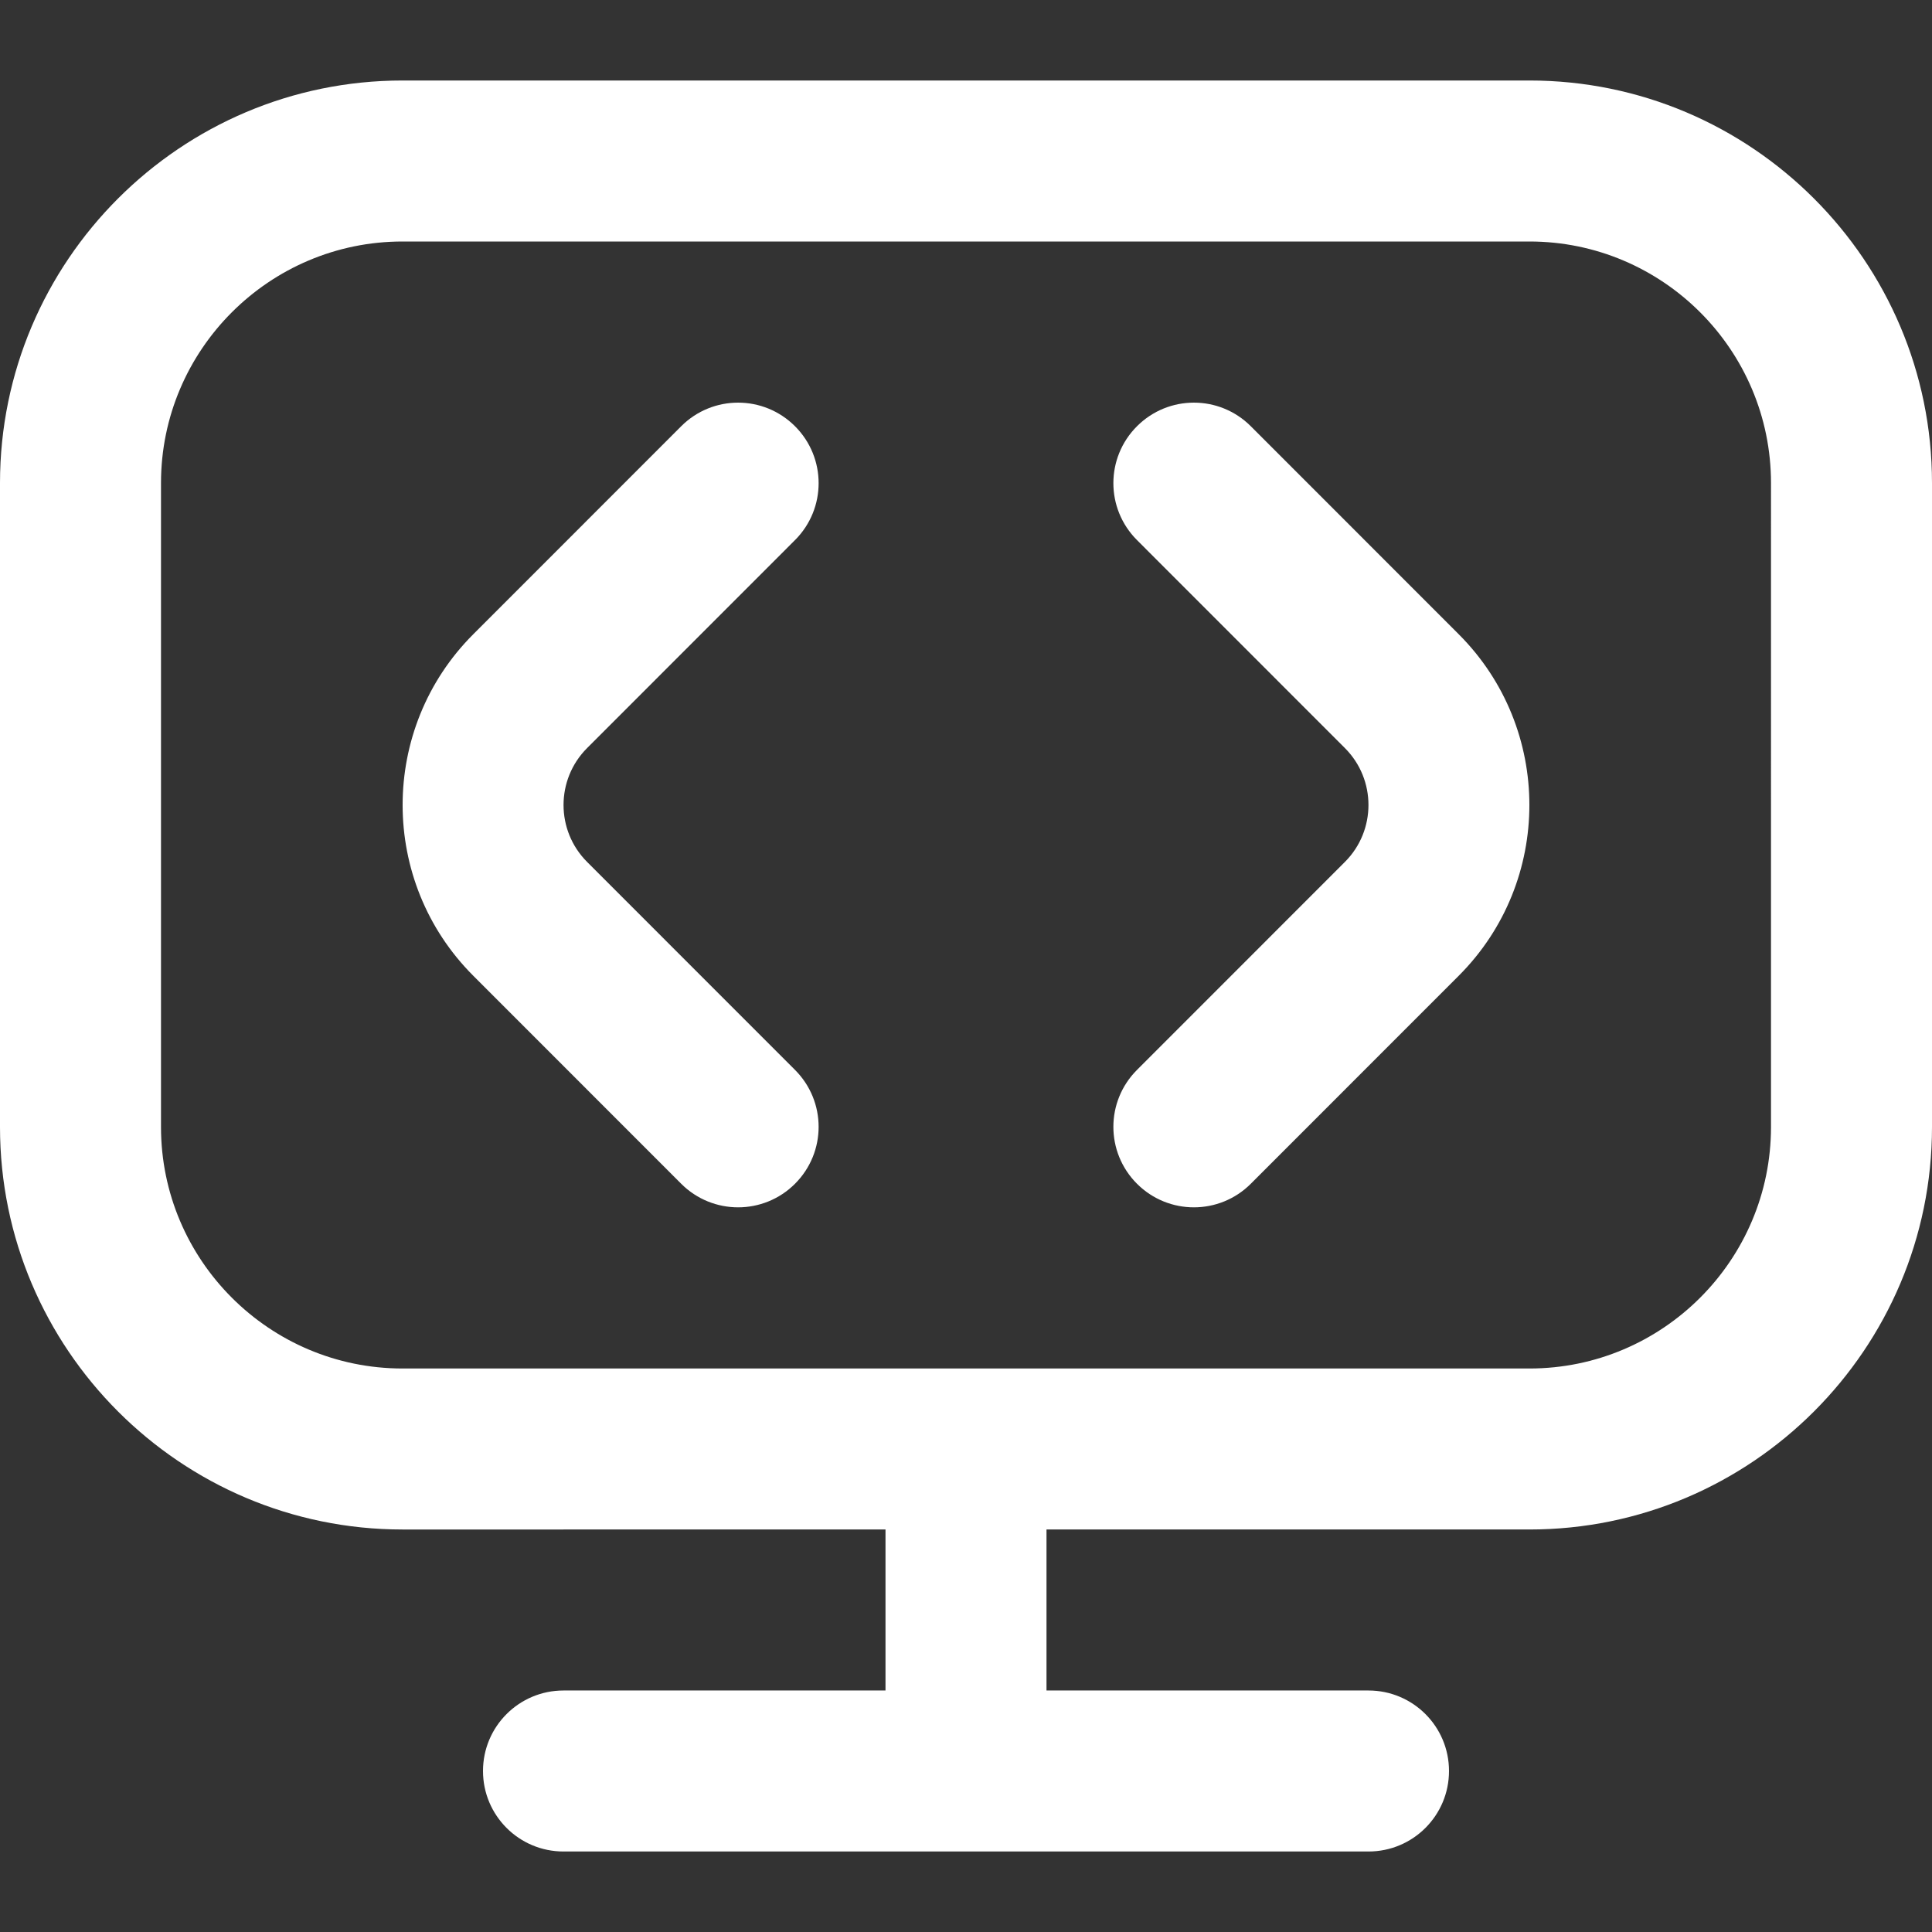 <svg xmlns="http://www.w3.org/2000/svg" id="Layer_1" data-name="Layer 1" viewBox="0 0 24 24" width="300" height="300" version="1.1" xmlns:xlink="http://www.w3.org/1999/xlink" xmlns:svgjs="http://svgjs.dev/svgjs"><rect x="0" y="0" width="24" height="24" fill="#333333" stroke="none"/><g transform="matrix(1,0,0,1,0,0)"><path d="M18.121,7.879c1.17,1.17,1.17,3.072,0,4.242l-2.583,2.584c-.195,.195-.451,.293-.707,.293s-.512-.098-.707-.293c-.391-.391-.391-1.023,0-1.414l2.583-2.584c.39-.39,.39-1.024,0-1.414l-2.583-2.584c-.391-.391-.391-1.023,0-1.414s1.023-.391,1.414,0l2.583,2.584Zm-8.245-1.17c.391-.391,.391-1.023,0-1.414s-1.023-.391-1.414,0l-2.583,2.584c-1.17,1.17-1.17,3.072,0,4.242l2.583,2.584c.195,.195,.451,.293,.707,.293s.512-.098,.707-.293c.391-.391,.391-1.023,0-1.414l-2.583-2.584c-.39-.39-.39-1.024,0-1.414l2.583-2.584Zm14.124-.709V14c0,2.757-2.243,5-5,5h-6v2h4c.552,0,1,.447,1,1s-.448,1-1,1H7c-.552,0-1-.447-1-1s.448-1,1-1h4v-2H5c-2.757,0-5-2.243-5-5V6C0,3.243,2.243,1,5,1h14c2.757,0,5,2.243,5,5Zm-2,0c0-1.654-1.346-3-3-3H5c-1.654,0-3,1.346-3,3V14c0,1.654,1.346,3,3,3h14c1.654,0,3-1.346,3-3V6Z" fill="#ffffff" fill-opacity="1" data-original-color="#000000ff" stroke="none" stroke-opacity="1"/></g></svg>